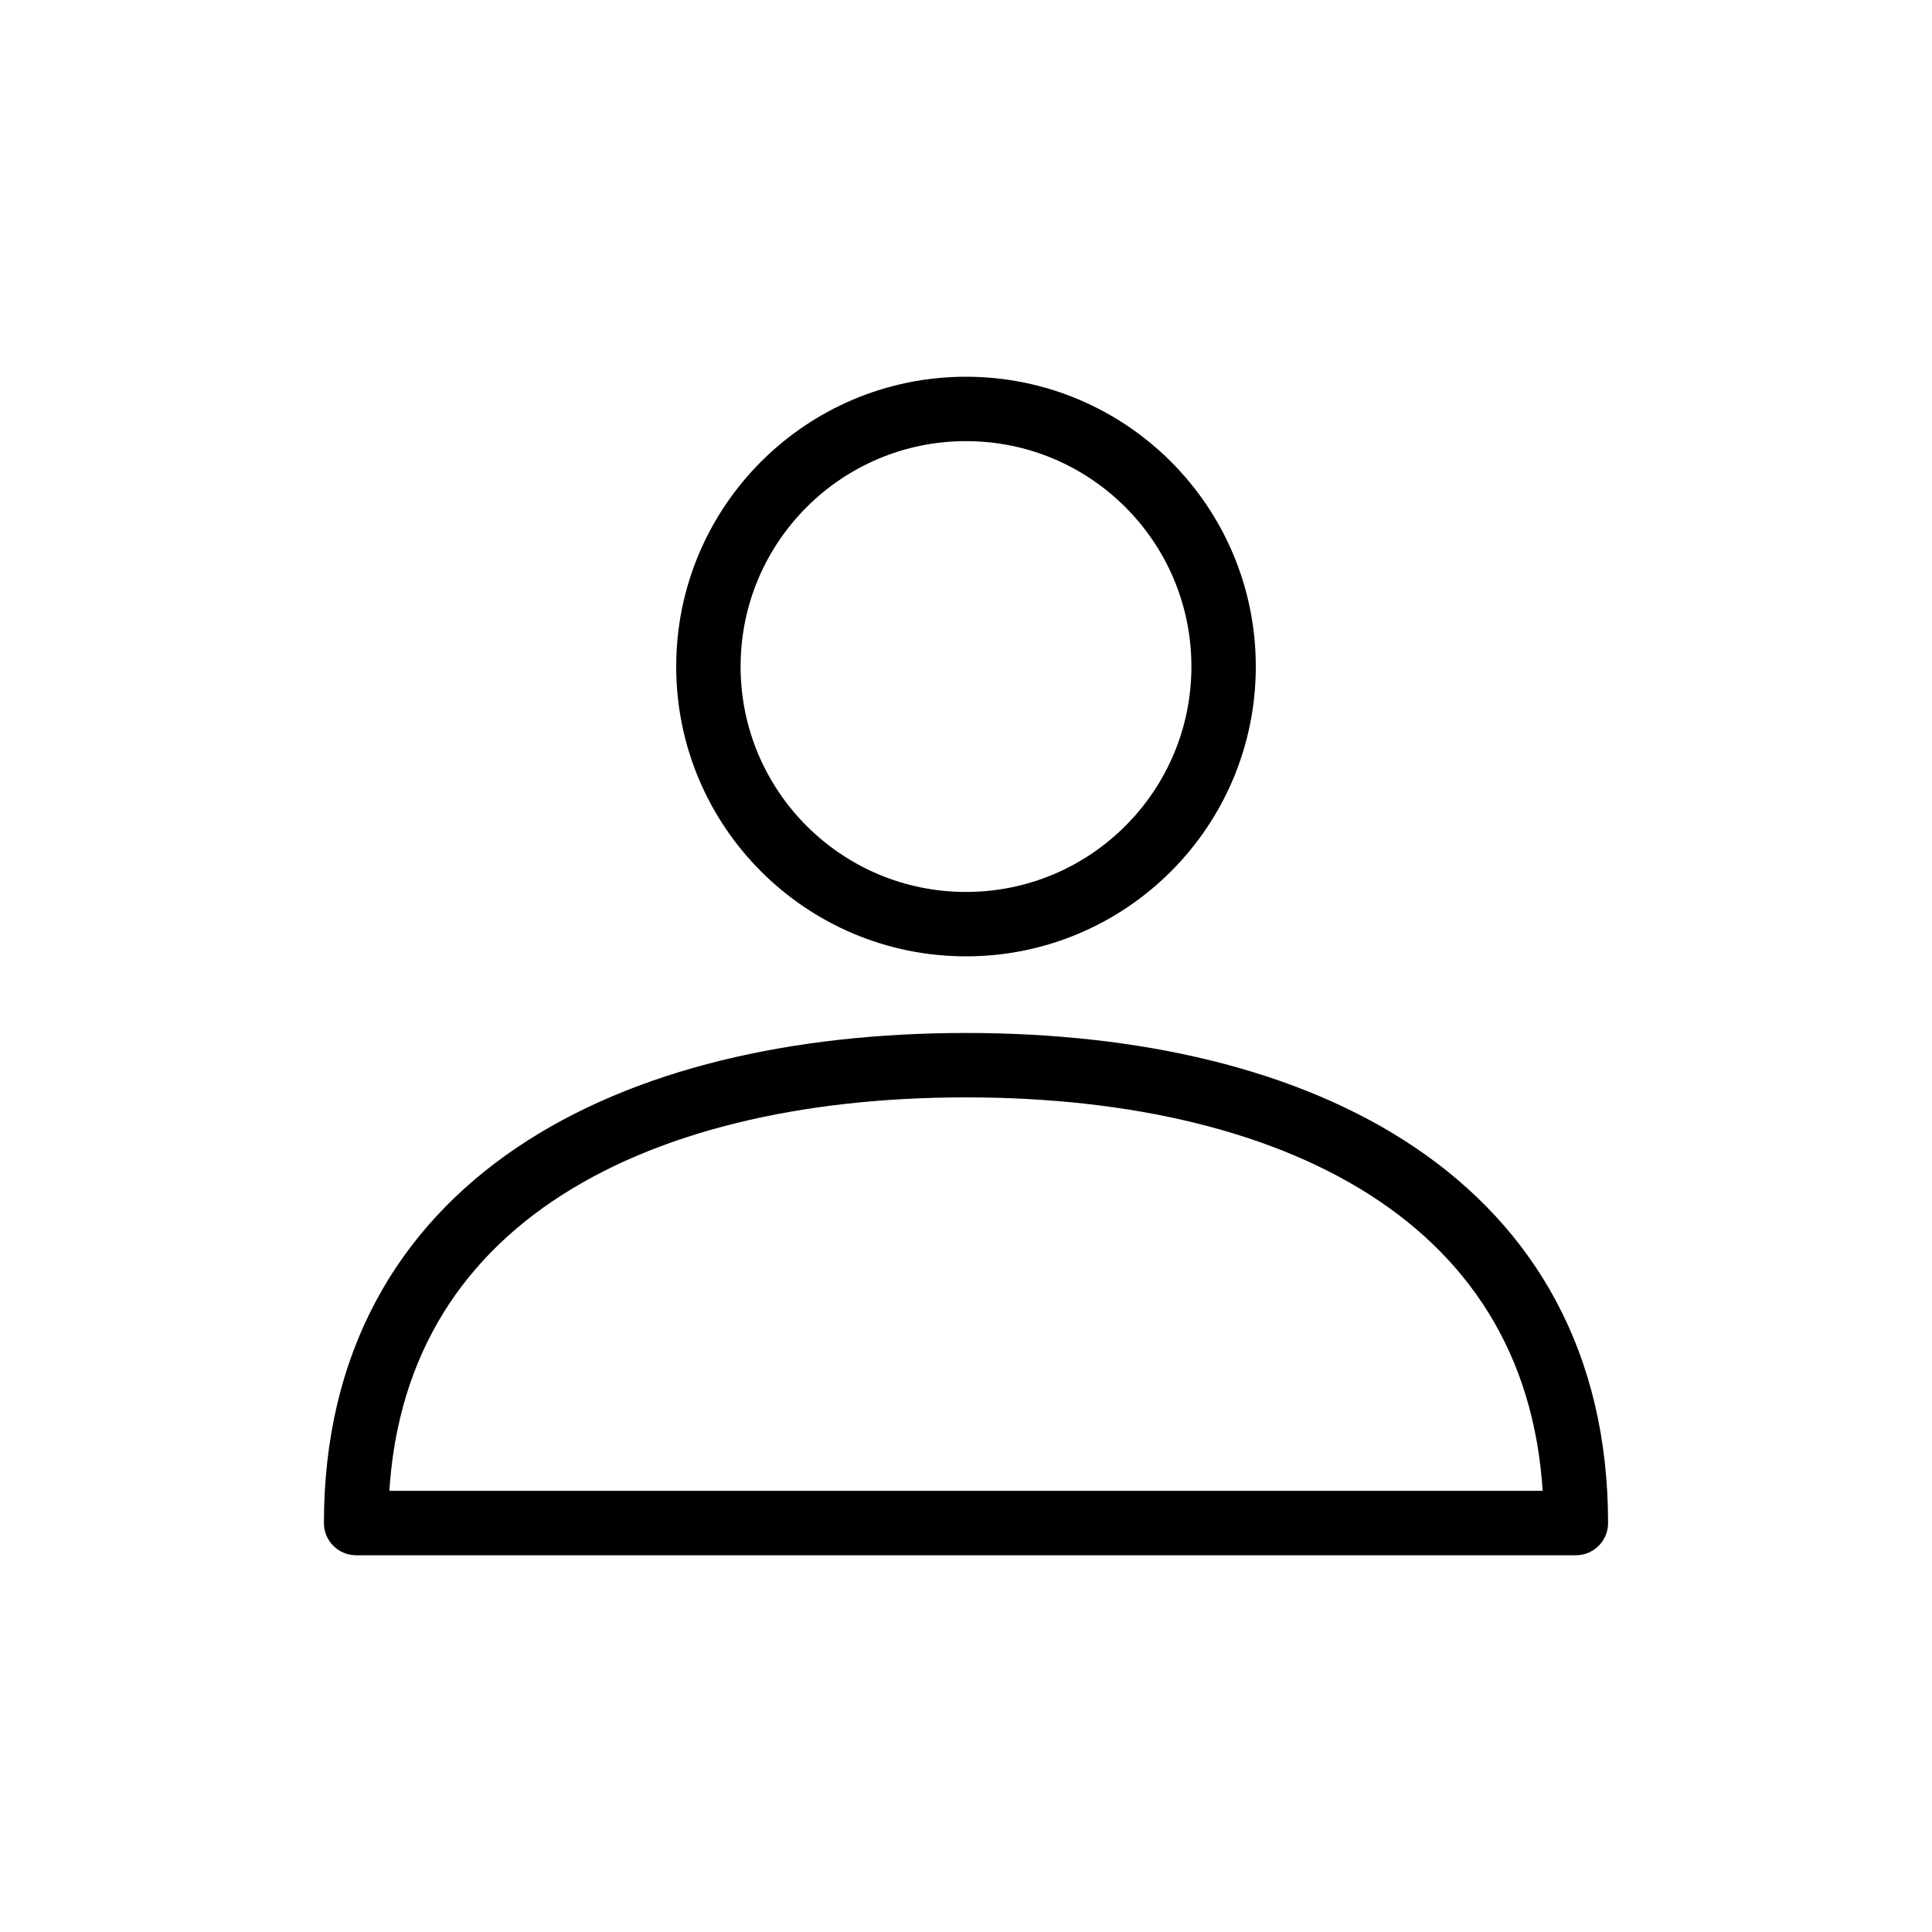 <?xml version="1.0" encoding="UTF-8"?> <svg xmlns="http://www.w3.org/2000/svg" width="30" height="30" viewBox="0 0 30 30" fill="none"><path d="M15 14.35C17.209 14.35 19 12.559 19 10.35C19 8.141 17.209 6.35 15 6.35C12.791 6.35 11 8.141 11 10.35C11 12.559 12.791 14.35 15 14.35Z" stroke="black" stroke-linecap="round" stroke-linejoin="round"></path><path d="M24.47 23.65C24.47 18.69 20.23 16.54 15 16.54C9.77 16.54 5.53 18.69 5.53 23.65H24.47Z" stroke="black" stroke-linecap="round" stroke-linejoin="round"></path></svg> 